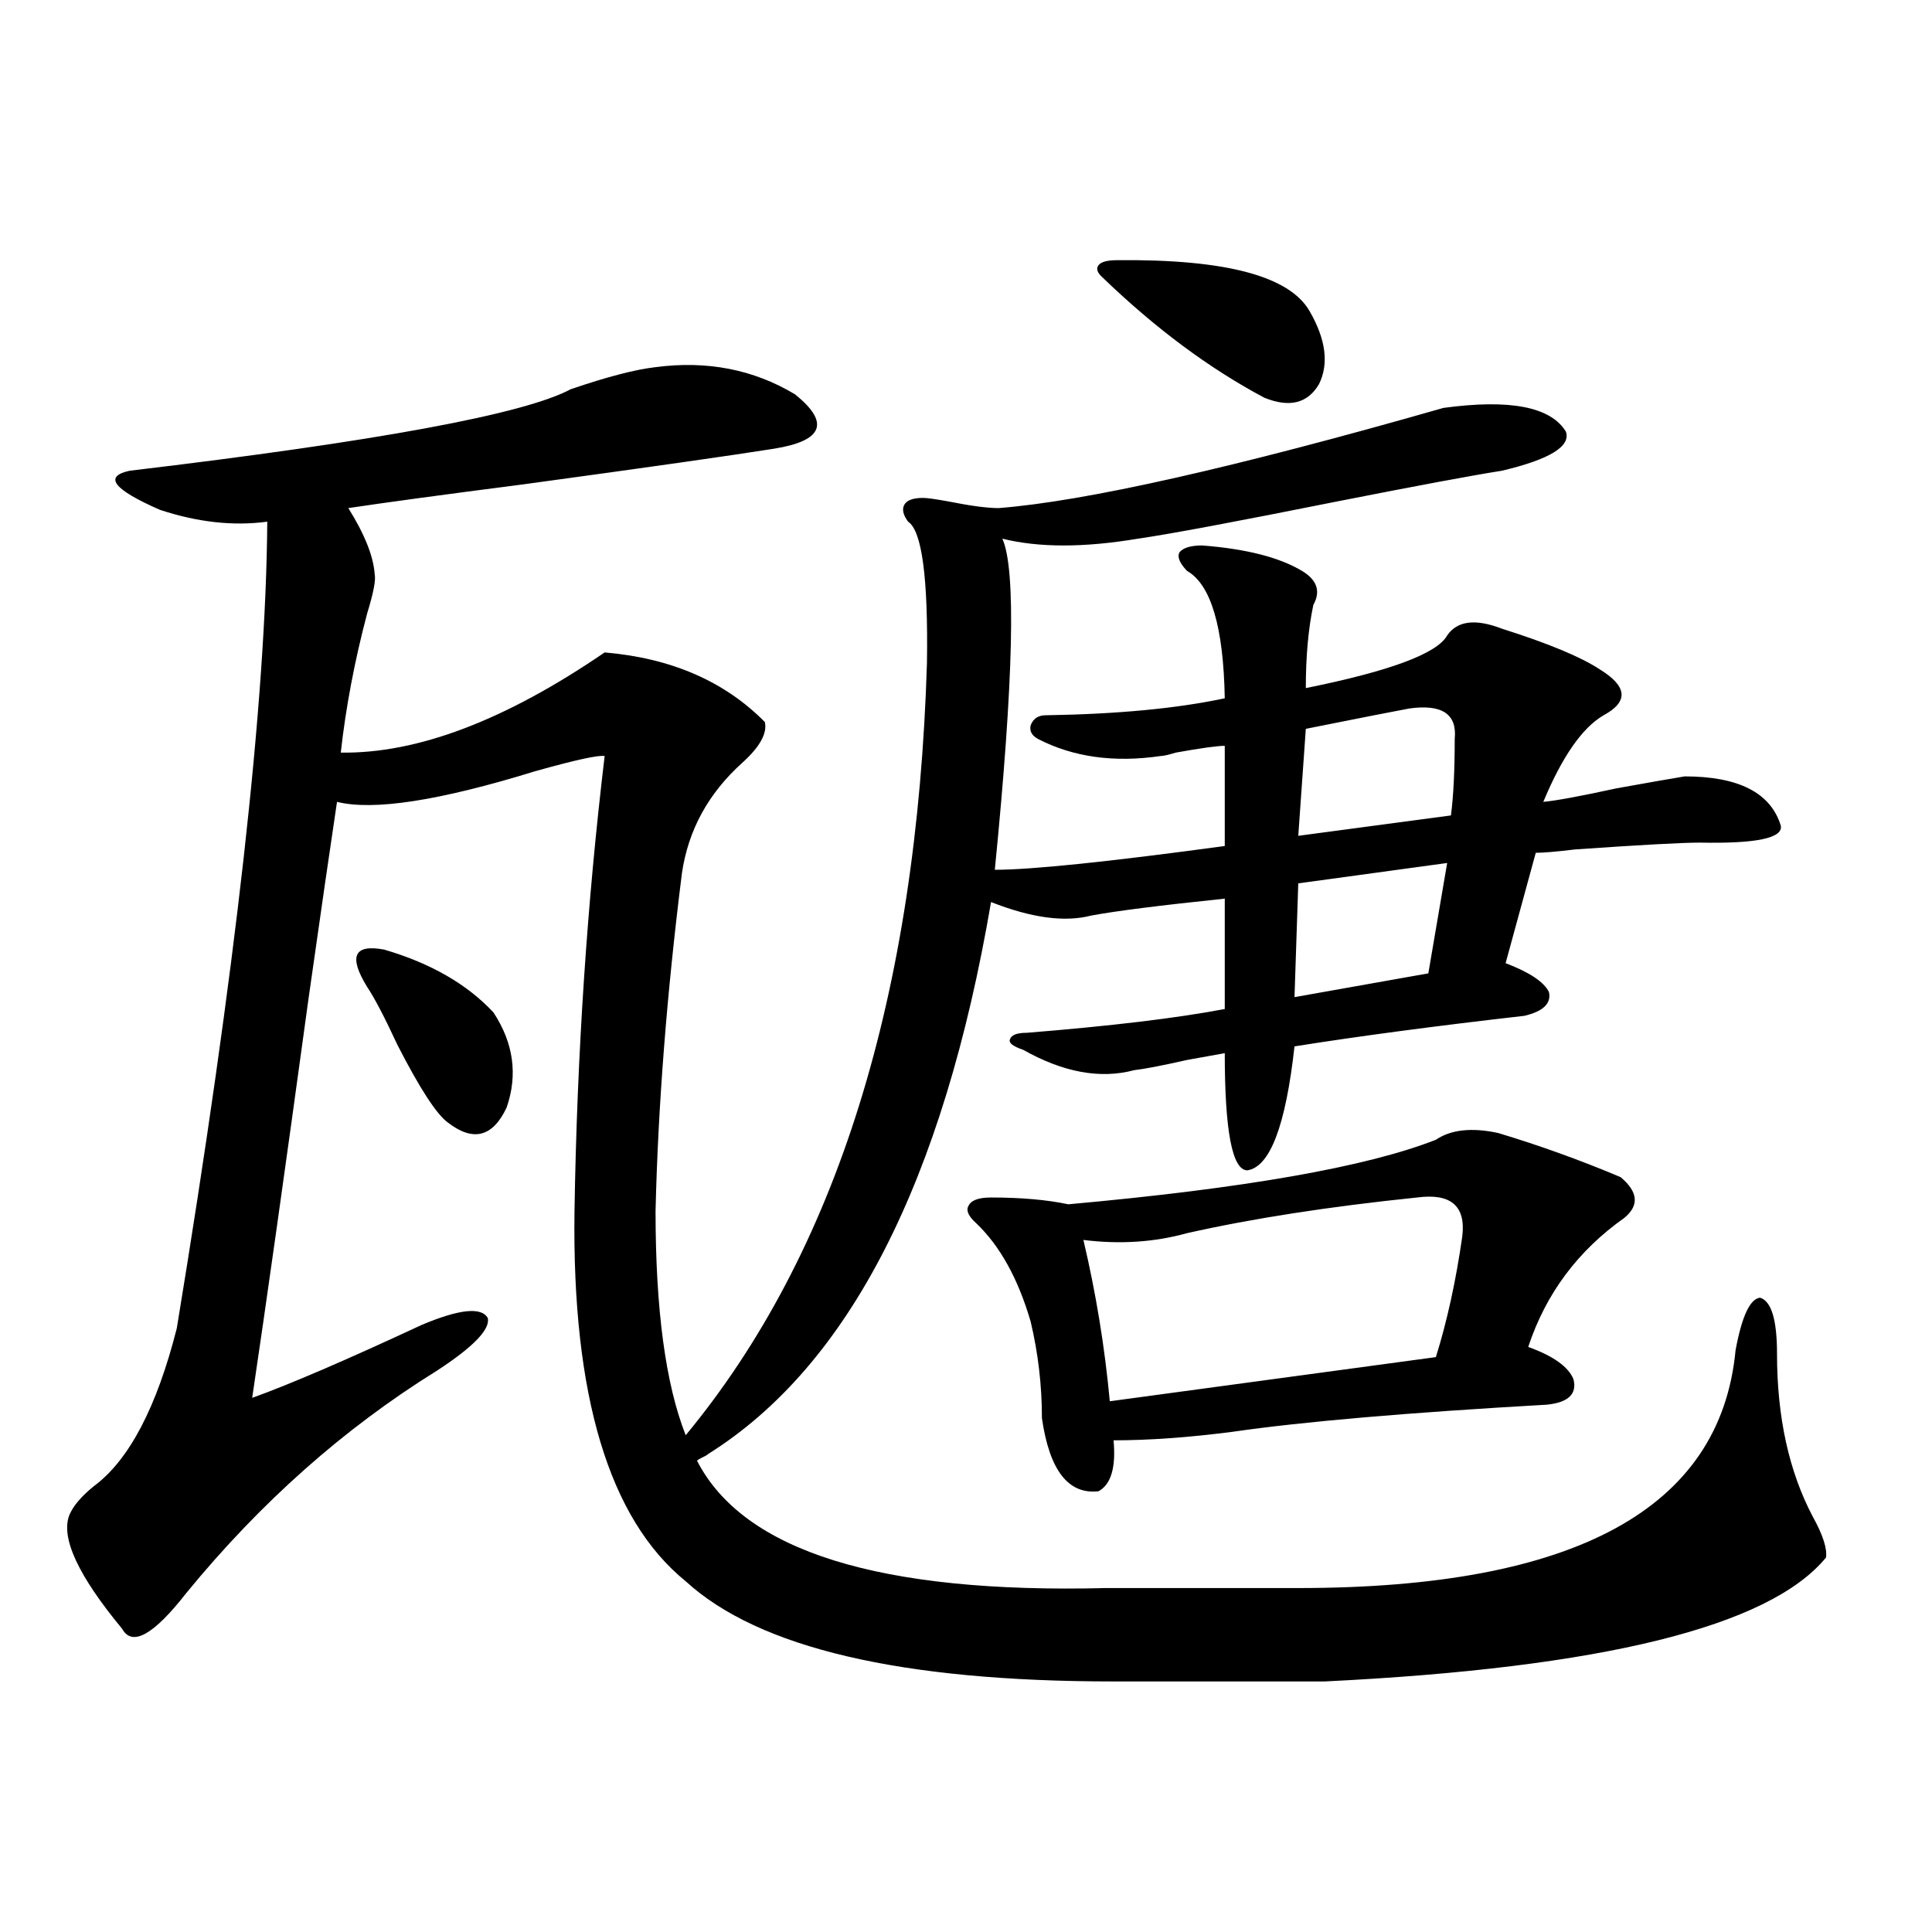 <?xml version="1.0" encoding="utf-8"?>
<!-- Generator: Adobe Illustrator 16.0.0, SVG Export Plug-In . SVG Version: 6.00 Build 0)  -->
<!DOCTYPE svg PUBLIC "-//W3C//DTD SVG 1.1//EN" "http://www.w3.org/Graphics/SVG/1.1/DTD/svg11.dtd">
<svg version="1.1" id="图层_1" xmlns="http://www.w3.org/2000/svg" xmlns:xlink="http://www.w3.org/1999/xlink" x="0px" y="0px"
	 width="1000px" height="1000px" viewBox="0 0 1000 1000" enable-background="new 0 0 1000 1000" xml:space="preserve">
<path d="M339.309,190.039c26.661-3.516,50.73,1.182,72.193,14.063c18.201,14.653,14.634,24.033-10.731,28.125
	c-22.118,3.516-65.364,9.668-129.753,18.457c-40.975,5.273-71.218,9.38-90.729,12.305c8.445,13.486,13.003,24.912,13.658,34.277
	c0.641,2.939-0.655,9.668-3.902,20.215c-6.509,24.609-11.066,48.643-13.658,72.07c39.664,0.591,85.196-16.699,136.582-51.855
	c34.466,2.939,62.103,14.941,82.925,36.035c1.296,5.864-2.606,12.896-11.707,21.094c-17.561,15.82-27.972,34.868-31.219,57.129
	c-7.805,62.114-12.362,120.41-13.658,174.902c0,50.977,5.198,89.648,15.609,116.016c78.047-94.331,119.662-227.637,124.875-399.902
	c0.641-43.945-2.606-68.252-9.756-72.949c-2.606-3.516-3.262-6.44-1.951-8.789c1.296-2.334,4.543-3.516,9.756-3.516
	c1.951,0,6.174,0.591,12.683,1.758c11.707,2.349,20.487,3.516,26.341,3.516c44.877-3.516,121.613-20.791,230.238-51.855
	c34.466-4.683,55.608-0.576,63.413,12.305c2.592,7.622-8.46,14.365-33.17,20.215c-14.969,2.349-43.261,7.622-84.876,15.82
	c-52.682,10.547-87.162,17.002-103.412,19.336c-27.972,4.697-51.386,4.697-70.242,0c7.149,15.82,5.854,72.949-3.902,171.387
	c18.856,0,58.535-4.092,119.021-12.305v-51.855c-3.902,0-12.362,1.182-25.365,3.516c-3.902,1.182-6.509,1.758-7.805,1.758
	c-24.069,3.516-45.212,0.591-63.413-8.789c-3.262-1.758-4.558-4.092-3.902-7.031c1.296-3.516,3.902-5.273,7.805-5.273
	c37.072-0.576,67.956-3.516,92.681-8.789c-0.655-36.914-7.164-58.887-19.512-65.918c-3.902-4.092-5.213-7.319-3.902-9.668
	c1.951-2.334,5.854-3.516,11.707-3.516c22.759,1.758,39.999,6.152,51.706,13.184c7.805,4.697,9.756,10.547,5.854,17.578
	c-2.606,12.305-3.902,26.67-3.902,43.066c43.566-8.789,67.956-17.866,73.169-27.246c5.198-7.607,14.634-8.789,28.292-3.516
	c24.055,7.622,40.975,14.653,50.73,21.094c14.299,8.789,14.954,16.699,1.951,23.73c-11.066,6.455-21.463,21.396-31.219,44.824
	c6.494-0.576,19.177-2.925,38.048-7.031c16.25-2.925,27.957-4.971,35.121-6.152c27.957,0,44.542,8.501,49.755,25.488
	c1.296,6.455-12.683,9.38-41.95,8.789c-9.115,0-30.578,1.182-64.389,3.516c-9.756,1.182-16.585,1.758-20.487,1.758l-15.609,57.129
	c12.348,4.697,19.832,9.668,22.438,14.941c1.296,5.864-2.927,9.971-12.683,12.305c-46.188,5.273-85.852,10.547-119.021,15.82
	c-4.558,41.021-12.683,62.402-24.39,64.16c-7.805,0-11.707-20.215-11.707-60.645c-3.262,0.591-9.756,1.758-19.512,3.516
	c-13.018,2.939-22.118,4.697-27.316,5.273c-17.561,4.697-36.752,1.182-57.56-10.547c-5.213-1.758-7.484-3.516-6.829-5.273
	c0.641-2.334,3.567-3.516,8.78-3.516c43.566-3.516,77.712-7.607,102.437-12.305v-57.129c-33.825,3.516-56.919,6.455-69.267,8.789
	c-13.658,3.516-30.898,1.182-51.706-7.031c-24.725,144.731-73.504,239.941-146.338,285.645c-0.655,0.591-1.631,1.182-2.927,1.758
	c-1.311,0.591-2.286,1.182-2.927,1.758c24.055,46.885,94.632,68.857,211.702,65.918h99.51c143.076,0,218.531-41.006,226.336-123.047
	c3.247-17.578,7.47-26.655,12.683-27.246c5.854,1.758,8.78,11.426,8.78,29.004c0,32.822,6.174,60.947,18.536,84.375
	c5.198,9.38,7.47,16.411,6.829,21.094c-29.268,35.733-115.774,57.129-259.506,64.16H576.376
	c-109.921,0-183.745-17.289-221.458-51.855c-39.679-32.217-58.87-96.089-57.56-191.602c1.296-80.859,6.494-159.37,15.609-235.547
	c-3.262-0.576-15.289,2.061-36.097,7.91c-49.435,15.244-83.58,20.518-102.437,15.82c-3.262,21.685-8.14,55.371-14.634,101.074
	c-12.362,90.239-22.118,159.385-29.268,207.422c19.512-7.031,48.779-19.624,87.803-37.793c19.512-8.198,30.884-9.365,34.146-3.516
	c1.296,5.864-7.484,14.941-26.341,27.246c-48.139,29.883-91.385,68.267-129.753,115.137c-16.92,21.671-27.972,27.823-33.17,18.457
	c-22.773-27.534-31.874-47.158-27.316-58.887c1.951-4.683,6.174-9.668,12.683-14.941c18.201-13.472,32.515-40.718,42.926-81.738
	c30.563-185.737,46.173-324.893,46.828-417.48c-17.561,2.349-36.097,0.303-55.608-6.152C58.66,253.32,53.462,246.592,67.12,243.652
	c128.122-15.229,204.218-29.292,228.287-42.188C314.264,195.024,328.897,191.221,339.309,190.039z M190.044,510.84
	c-9.756-15.82-6.829-22.261,8.78-19.336c24.055,7.031,42.926,17.881,56.584,32.52c10.396,15.82,12.683,32.231,6.829,49.219
	c-7.164,15.244-17.24,17.881-30.243,7.91c-5.854-4.092-14.634-17.578-26.341-40.43C199.145,526.66,193.946,516.704,190.044,510.84z
	 M775.396,586.426c21.463,6.455,42.591,14.063,63.413,22.852c9.101,7.622,9.756,14.653,1.951,21.094
	c-24.069,17.002-40.654,39.263-49.755,66.797c13.003,4.697,20.808,10.259,23.414,16.699c1.951,7.622-2.606,12.017-13.658,13.184
	c-72.193,4.106-126.506,8.789-162.923,14.063c-22.773,2.939-43.261,4.395-61.462,4.395c1.296,14.063-1.311,22.852-7.805,26.367
	c-15.609,1.758-25.365-10.835-29.268-37.793c0-16.987-1.951-33.687-5.854-50.098c-6.509-22.261-15.944-39.248-28.292-50.977
	c-3.902-3.516-5.213-6.44-3.902-8.789c1.296-2.925,5.198-4.395,11.707-4.395c15.609,0,28.933,1.182,39.999,3.516
	c91.05-8.198,154.463-19.336,190.239-33.398C751.006,584.668,761.737,583.501,775.396,586.426z M733.445,619.824
	c-45.532,4.697-85.211,10.85-119.021,18.457c-16.92,4.697-34.801,5.864-53.657,3.516c6.494,27.549,11.052,55.371,13.658,83.496
	l168.776-22.852c5.854-18.745,10.396-39.551,13.658-62.402C758.811,624.219,751.006,617.49,733.445,619.824z M578.327,134.668
	c55.929-0.576,89.099,8.213,99.51,26.367c8.445,14.653,10.076,27.246,4.878,37.793c-5.854,9.971-15.289,12.305-28.292,7.031
	c-28.627-15.229-56.584-36.035-83.9-62.402c-2.606-2.334-3.262-4.395-1.951-6.152C569.867,135.547,573.114,134.668,578.327,134.668z
	 M749.055,446.68l-77.071,10.547l-1.951,58.887l69.267-12.305L749.055,446.68z M729.543,366.699
	c-6.509,1.182-24.39,4.697-53.657,10.547l-3.902,55.371l79.022-10.547c1.296-9.956,1.951-23.14,1.951-39.551
	C754.253,369.639,746.448,364.365,729.543,366.699z"/>
</svg>

